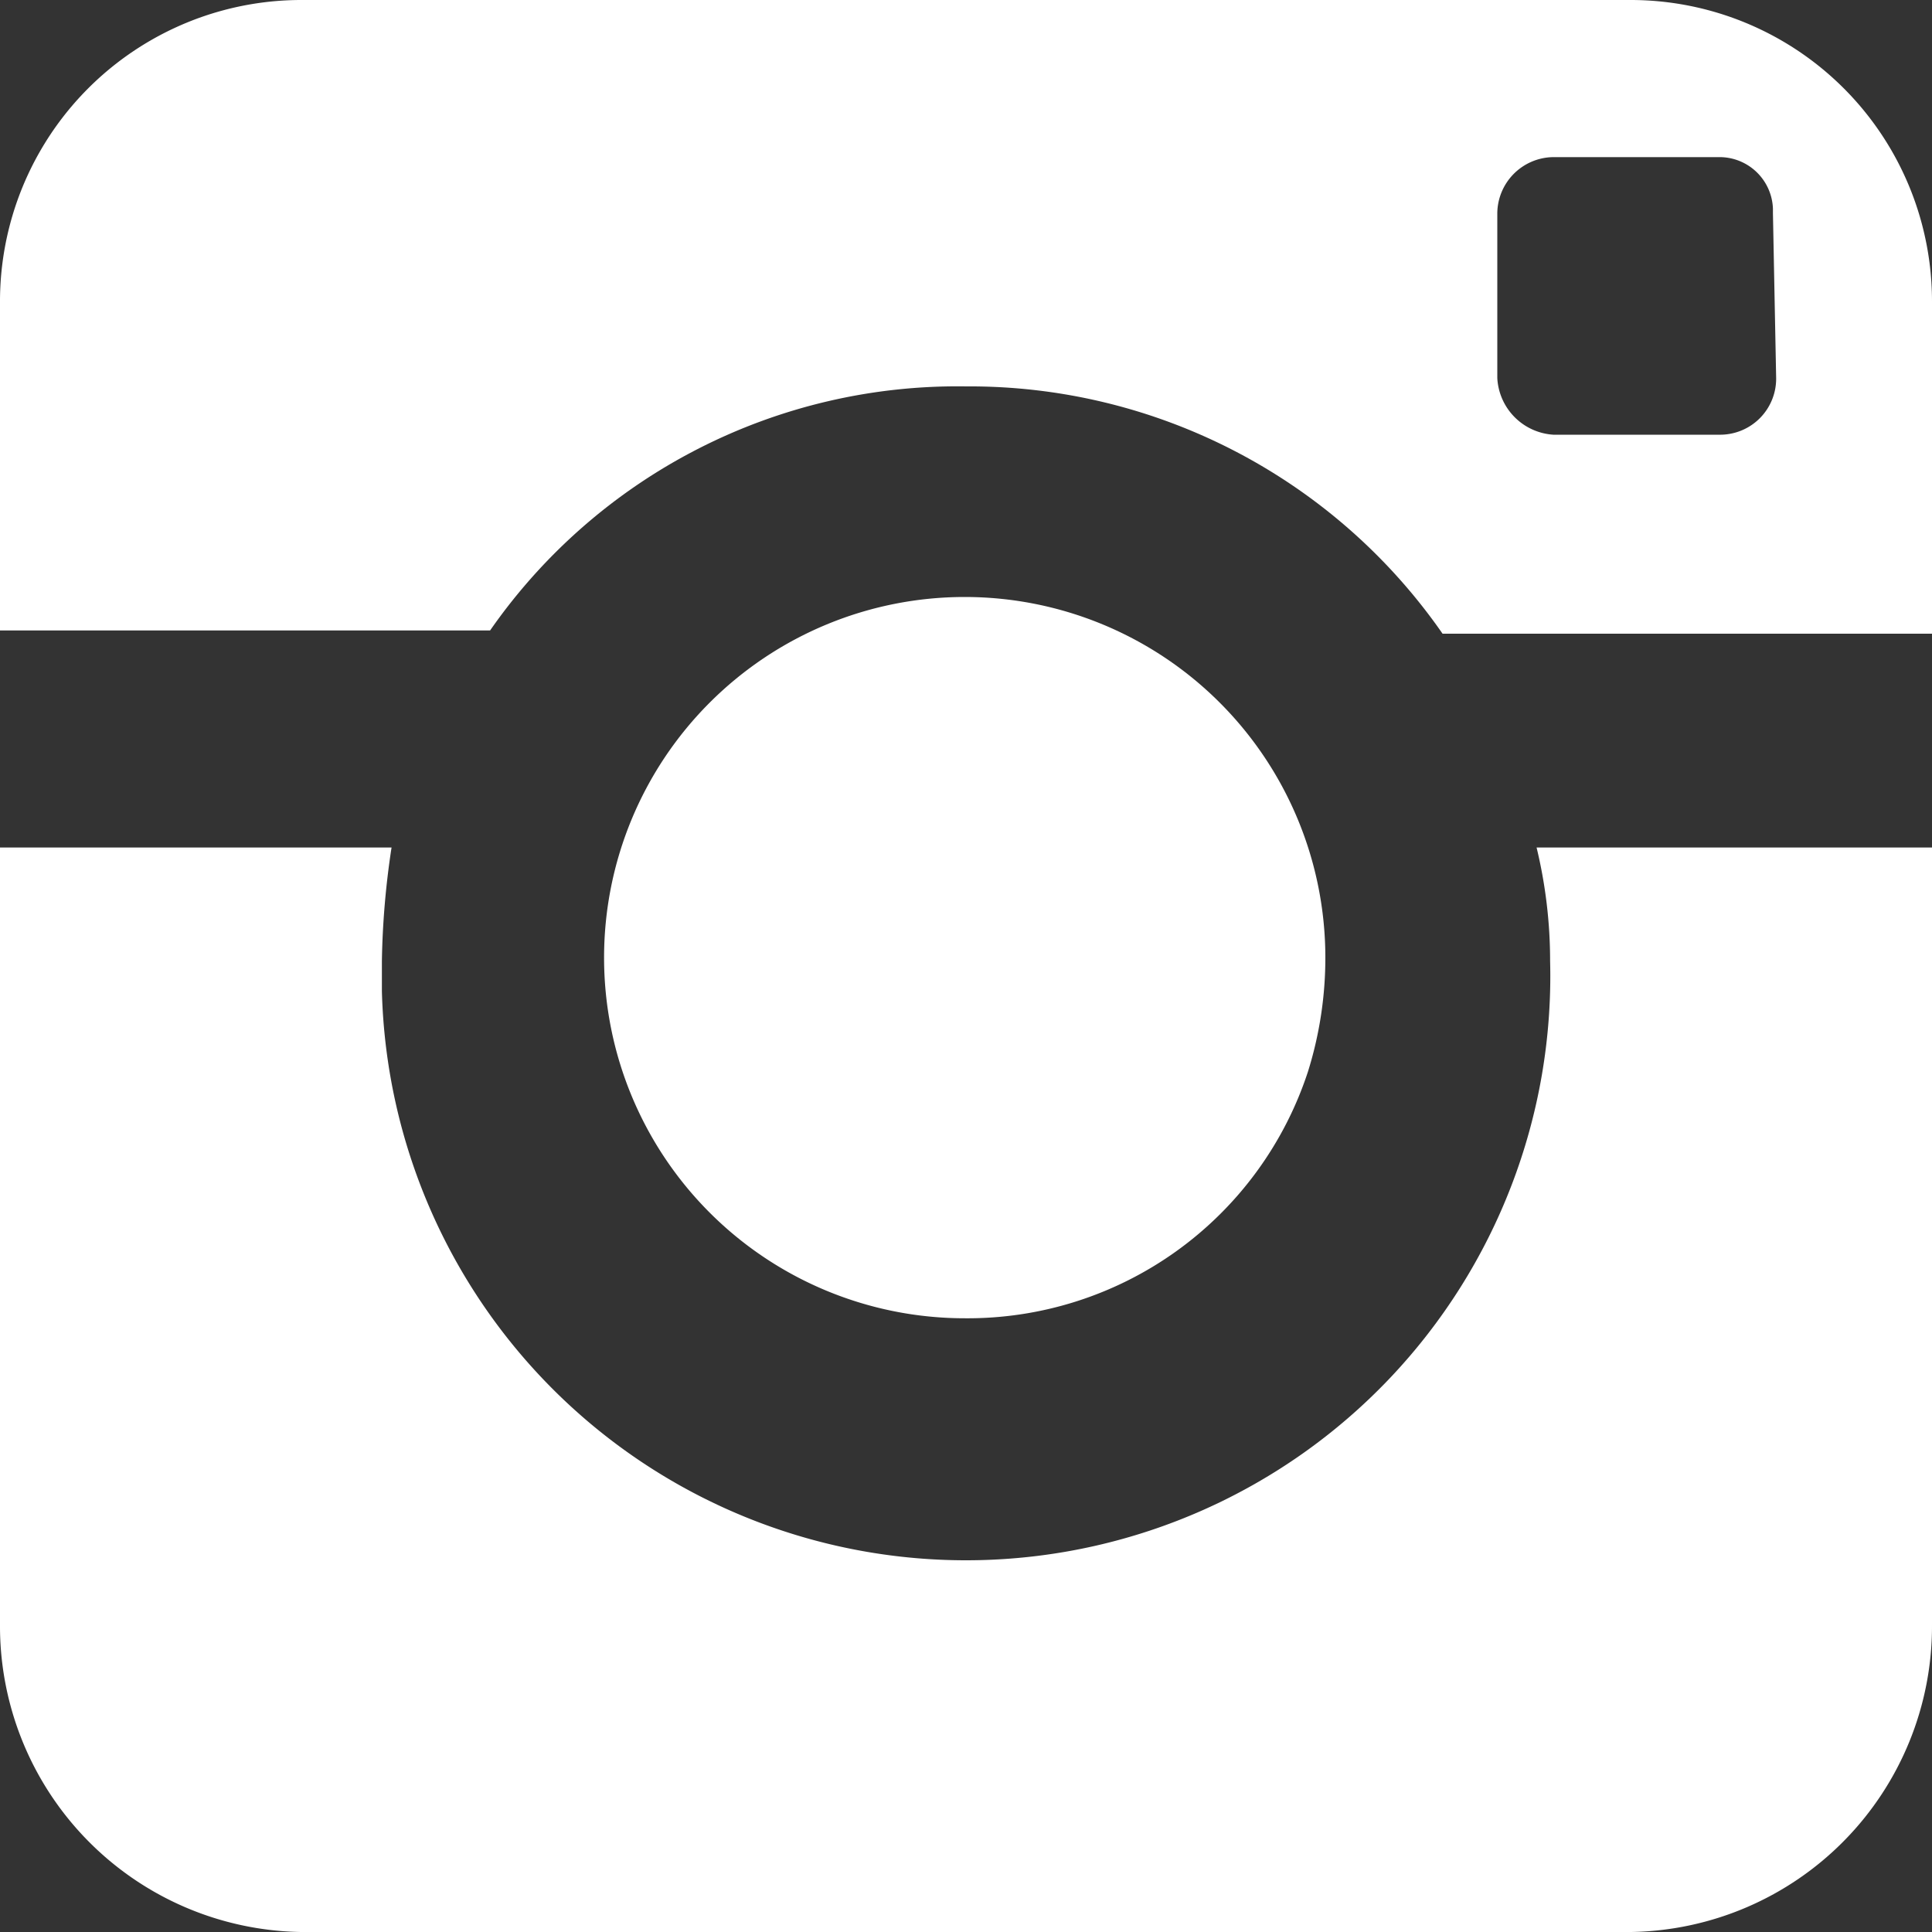 <svg xmlns="http://www.w3.org/2000/svg" width="30" height="30" viewBox="0 0 30 30"><rect x="0" y="0" width="30" height="30" fill="#333333" stroke="none"/><defs><style>.cls-1{fill:#fff;}</style></defs><title>instagram_icon_wht</title><g id="Layer_2" data-name="Layer 2"><g id="Layer_1-2" data-name="Layer 1"><path id="instagram_icon" data-name="instagram icon" class="cls-1" d="M24.07,14.92a9.07,9.07,0,0,1-18.14.47v-.47a12.93,12.93,0,0,1,.15-1.76H0V25.23A4.75,4.75,0,0,0,4.67,30H25.33A4.75,4.75,0,0,0,30,25.23V13.16H23.86A7.5,7.5,0,0,1,24.07,14.92ZM25.33,0H4.67A4.68,4.68,0,0,0,0,4.69H0v5.1H7.61A8.84,8.84,0,0,1,15,6a8.94,8.94,0,0,1,7.4,3.84H30V4.69A4.68,4.68,0,0,0,25.33,0Zm2.25,5.87a.87.87,0,0,1-.86.88h-2.6a.93.93,0,0,1-.87-.88V3.31a.88.88,0,0,1,.86-.87h2.57a.83.83,0,0,1,.85.8h0v.07Zm-7,9a5.6,5.6,0,1,0-5.6,5.6h0a5.56,5.56,0,0,0,5.33-3.83,5.91,5.91,0,0,0,.27-1.78Z"/></g></g></svg>